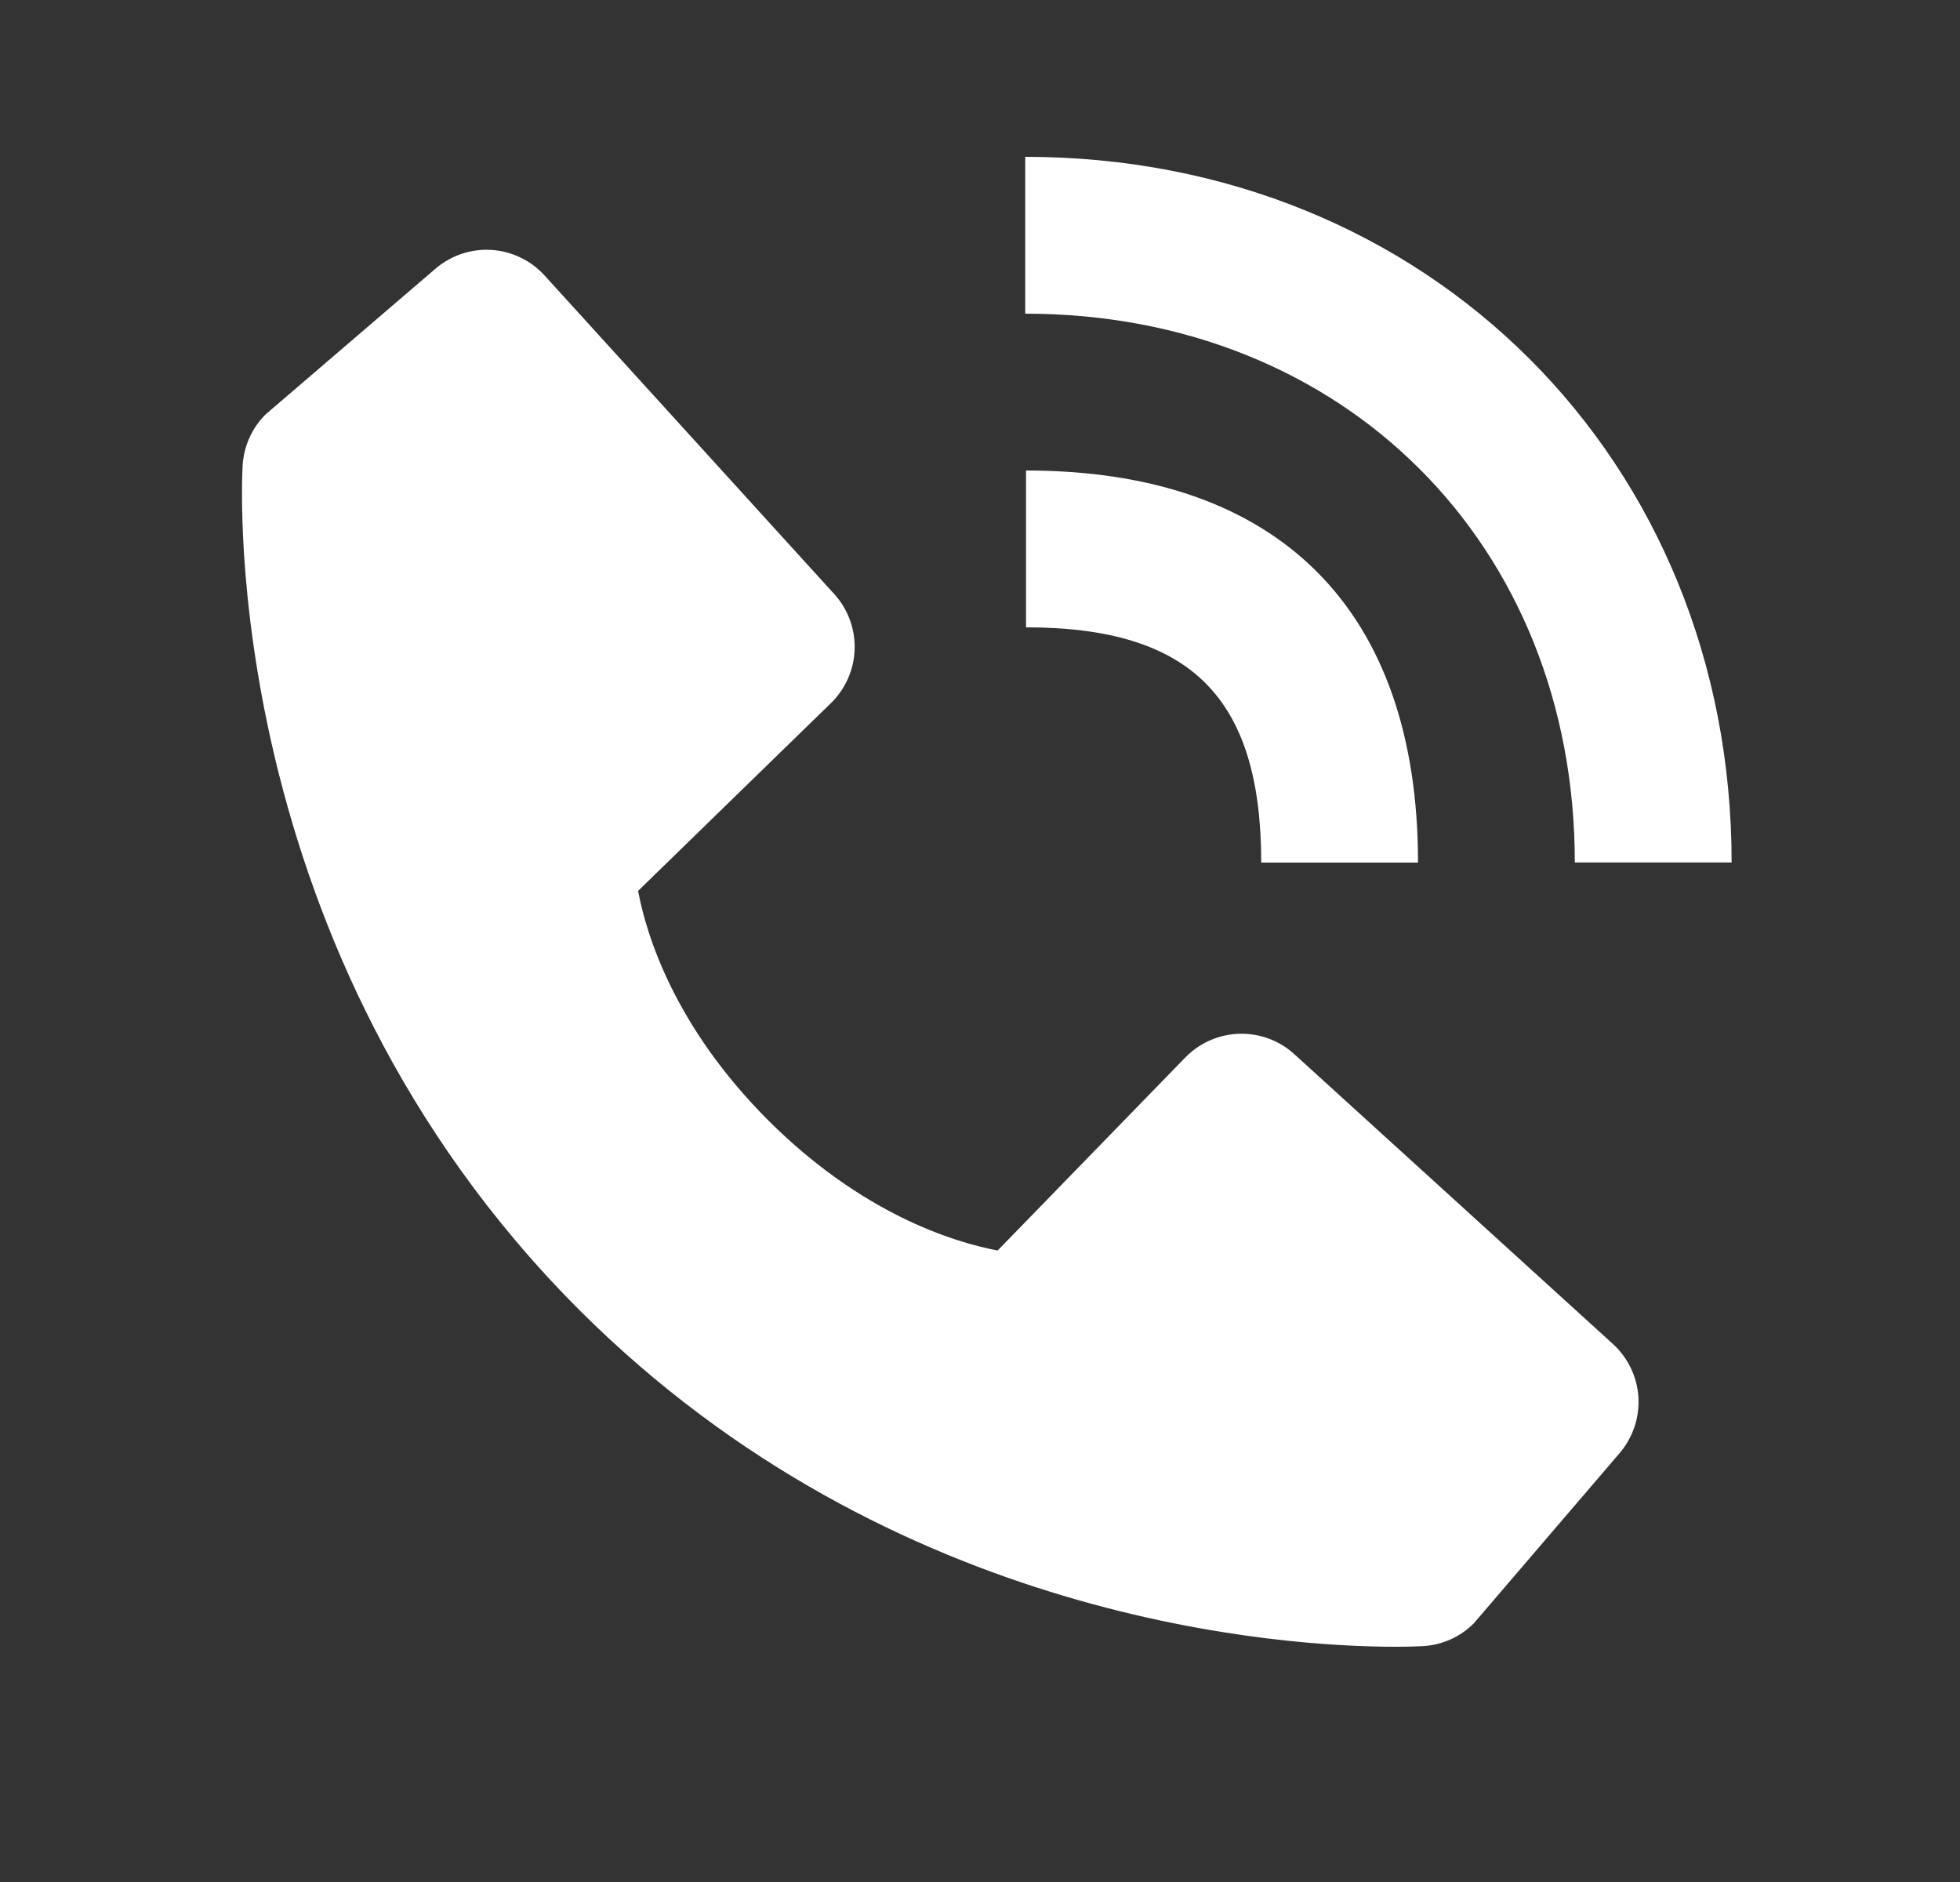 <svg width="25" height="24" viewBox="0 0 25 24" fill="none" xmlns="http://www.w3.org/2000/svg">
<rect x="0" y="0" width="25" height="24" fill="#333333" stroke="none"/>
<path d="M20.087 10.999H22.087C22.087 5.869 18.214 2 13.077 2V4C17.139 4 20.087 6.943 20.087 10.999Z" fill="white"/>
<path d="M13.087 8C15.19 8 16.087 8.897 16.087 11H18.087C18.087 7.775 16.312 6 13.087 6V8ZM16.509 13.443C16.317 13.268 16.064 13.175 15.805 13.183C15.545 13.191 15.299 13.3 15.118 13.486L12.725 15.947C12.149 15.837 10.991 15.476 9.799 14.287C8.607 13.094 8.246 11.933 8.139 11.361L10.598 8.967C10.784 8.786 10.893 8.54 10.901 8.28C10.909 8.021 10.816 7.768 10.641 7.576L6.946 3.513C6.771 3.32 6.528 3.204 6.268 3.187C6.008 3.171 5.753 3.257 5.555 3.426L3.385 5.287C3.212 5.461 3.109 5.691 3.095 5.936C3.08 6.186 2.794 12.108 7.386 16.702C11.392 20.707 16.41 21 17.792 21C17.994 21 18.118 20.994 18.151 20.992C18.395 20.978 18.626 20.875 18.799 20.701L20.659 18.53C20.828 18.332 20.914 18.077 20.898 17.817C20.882 17.557 20.765 17.314 20.573 17.139L16.509 13.443Z" fill="white"/>
</svg>
